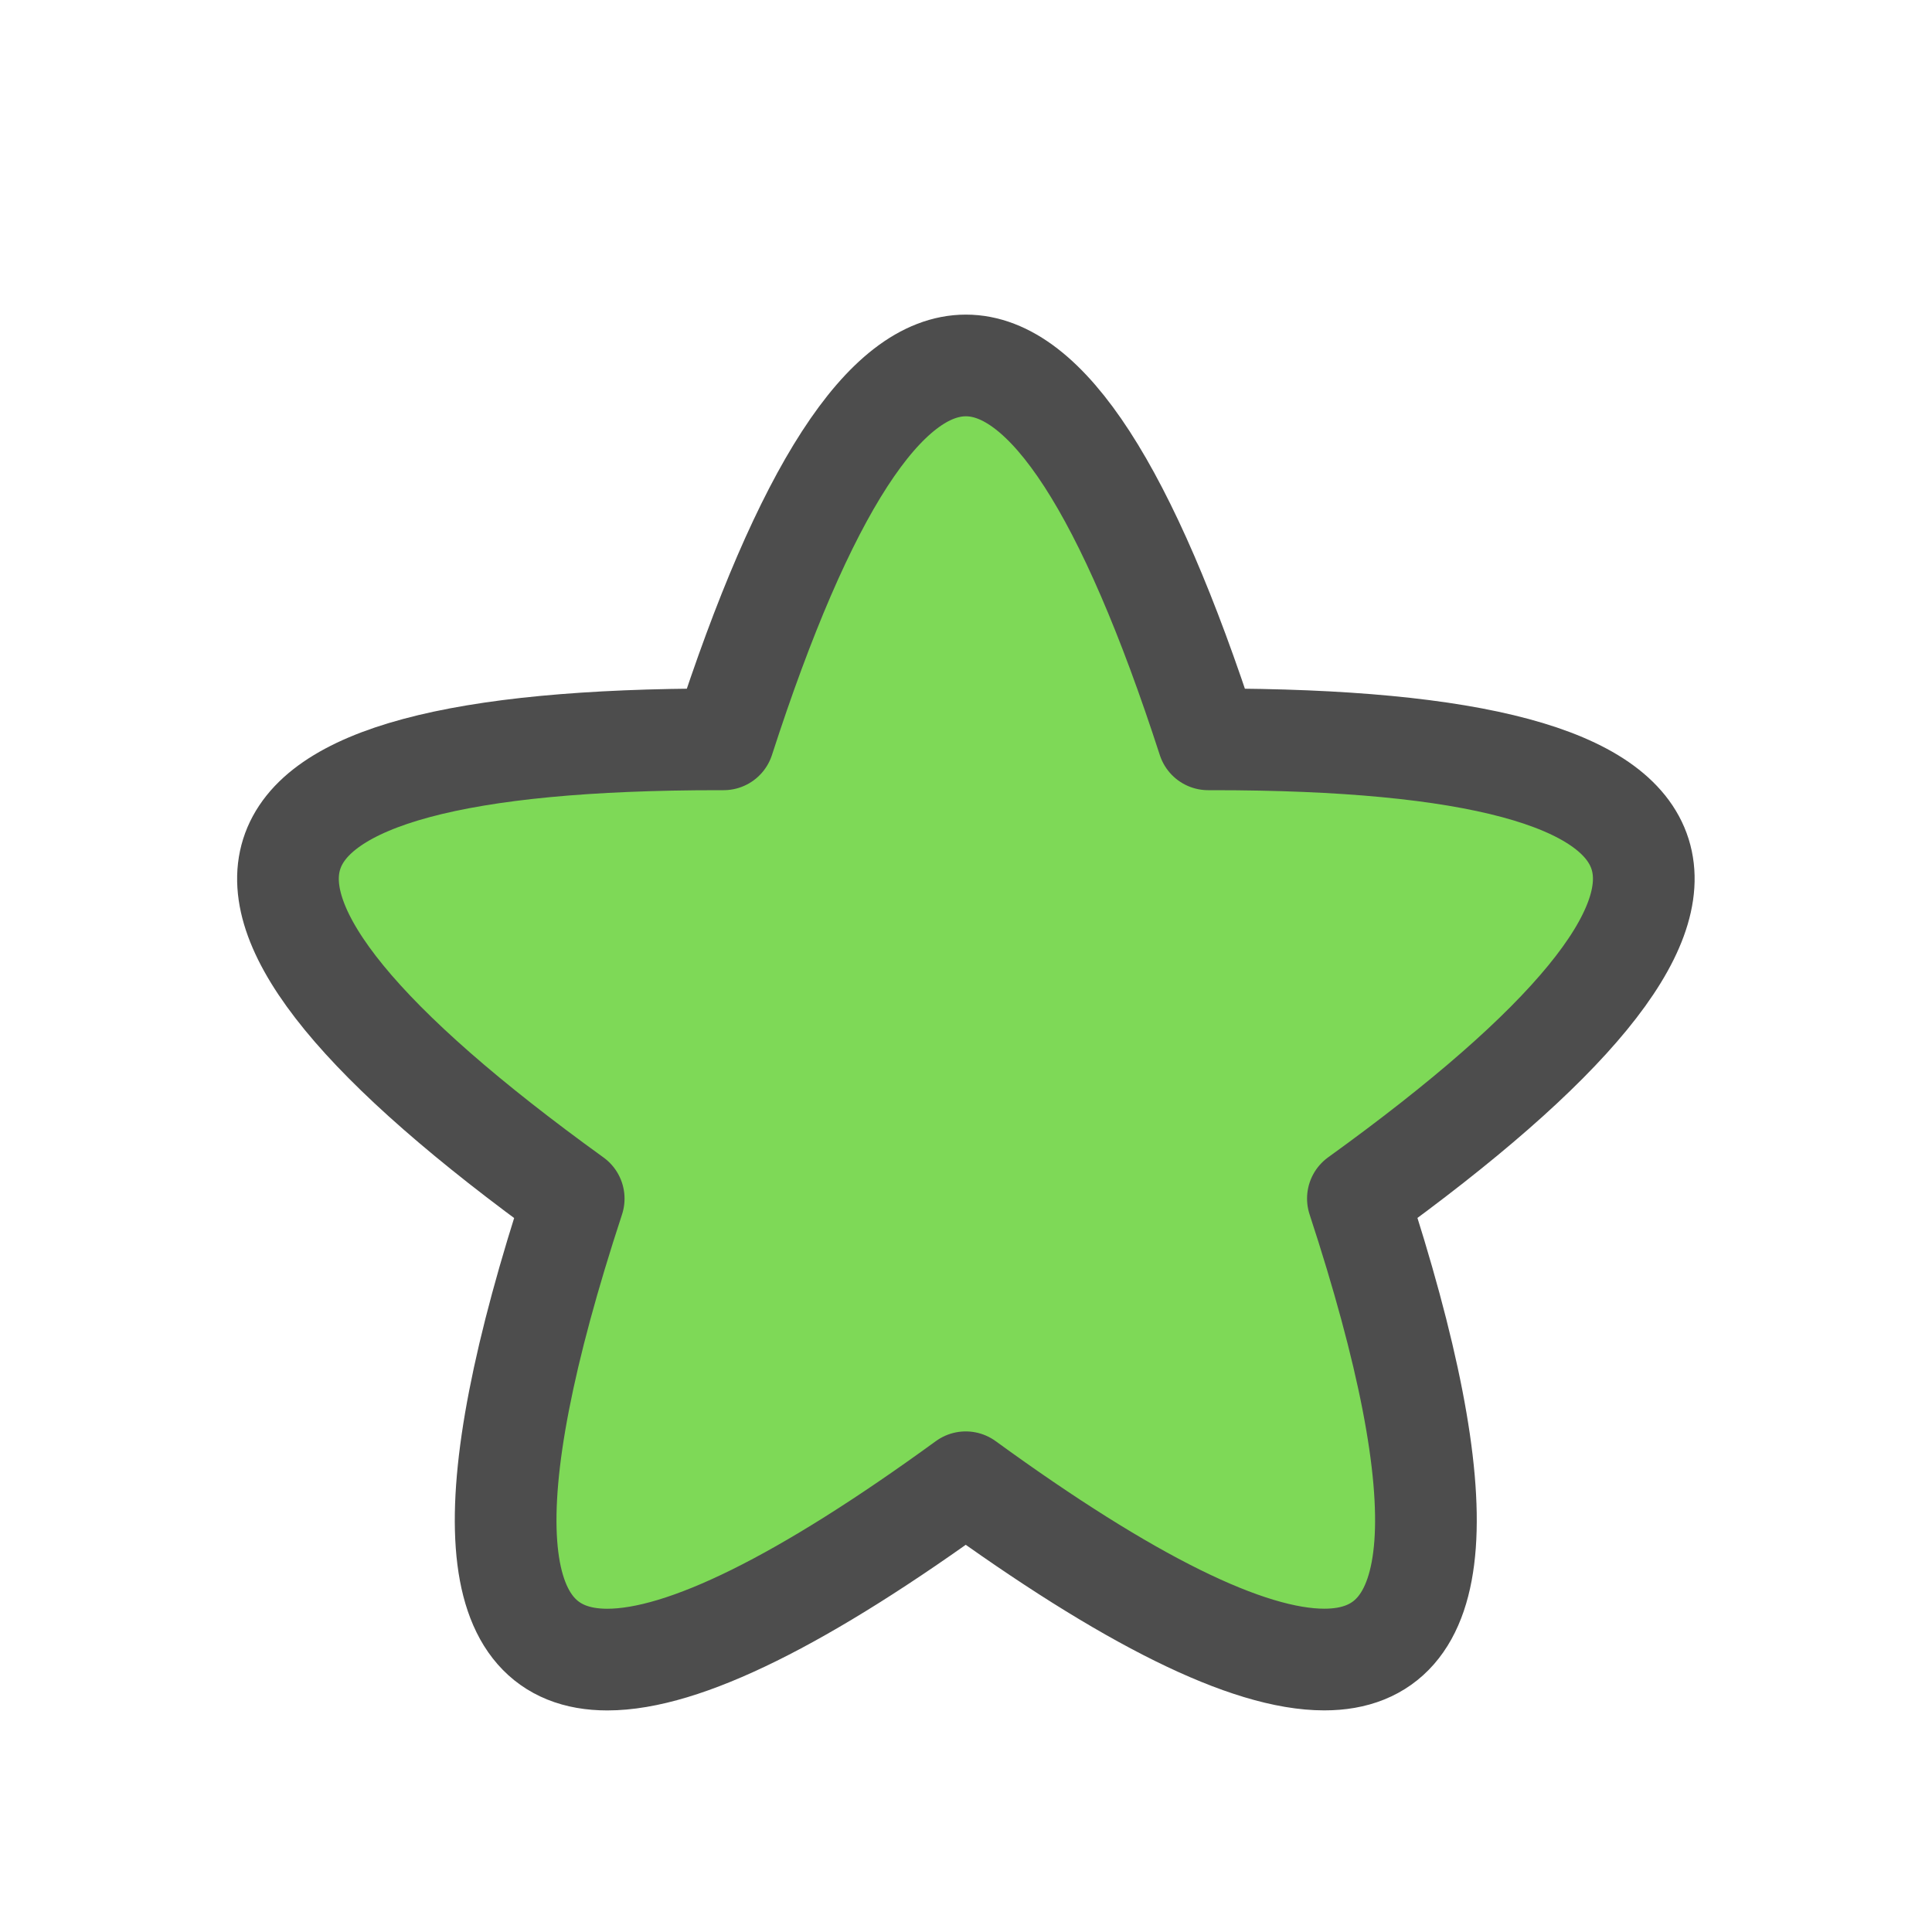 <svg width="38" height="38" viewBox="0 0 38 38" fill="none" xmlns="http://www.w3.org/2000/svg">
<g filter="url(#filter0_d_15003_19092)">
<path d="M26.046 28.641C24.544 28.642 22.193 27.48 18.995 25.154C15.799 27.48 13.448 28.643 11.944 28.642C9.521 28.642 9.301 25.62 11.284 19.576C2.939 13.553 3.887 10.542 14.131 10.542H14.232C15.819 5.639 17.407 3.188 18.998 3.188C20.584 3.188 22.173 5.639 23.763 10.542H23.864C34.109 10.542 35.057 13.553 26.708 19.574C28.691 25.62 28.47 28.643 26.046 28.641Z" fill="#7ED957" stroke="#4D4D4D" stroke-width="2" stroke-linecap="round" stroke-linejoin="round"/>
</g>
<defs>
<filter id="filter0_d_15003_19092" x="-1" y="0.521" width="40" height="40" filterUnits="userSpaceOnUse" color-interpolation-filters="sRGB">
<feFlood flood-opacity="0" result="BackgroundImageFix"/>
<feColorMatrix in="SourceAlpha" type="matrix" values="0 0 0 0 0 0 0 0 0 0 0 0 0 0 0 0 0 0 127 0" result="hardAlpha"/>
<feOffset dy="4"/>
<feGaussianBlur stdDeviation="2"/>
<feComposite in2="hardAlpha" operator="out"/>
<feColorMatrix type="matrix" values="0 0 0 0 0 0 0 0 0 0 0 0 0 0 0 0 0 0 0.25 0"/>
<feBlend mode="normal" in2="BackgroundImageFix" result="effect1_dropShadow_15003_19092"/>
<feBlend mode="normal" in="SourceGraphic" in2="effect1_dropShadow_15003_19092" result="shape"/>
</filter>
</defs>
</svg>
